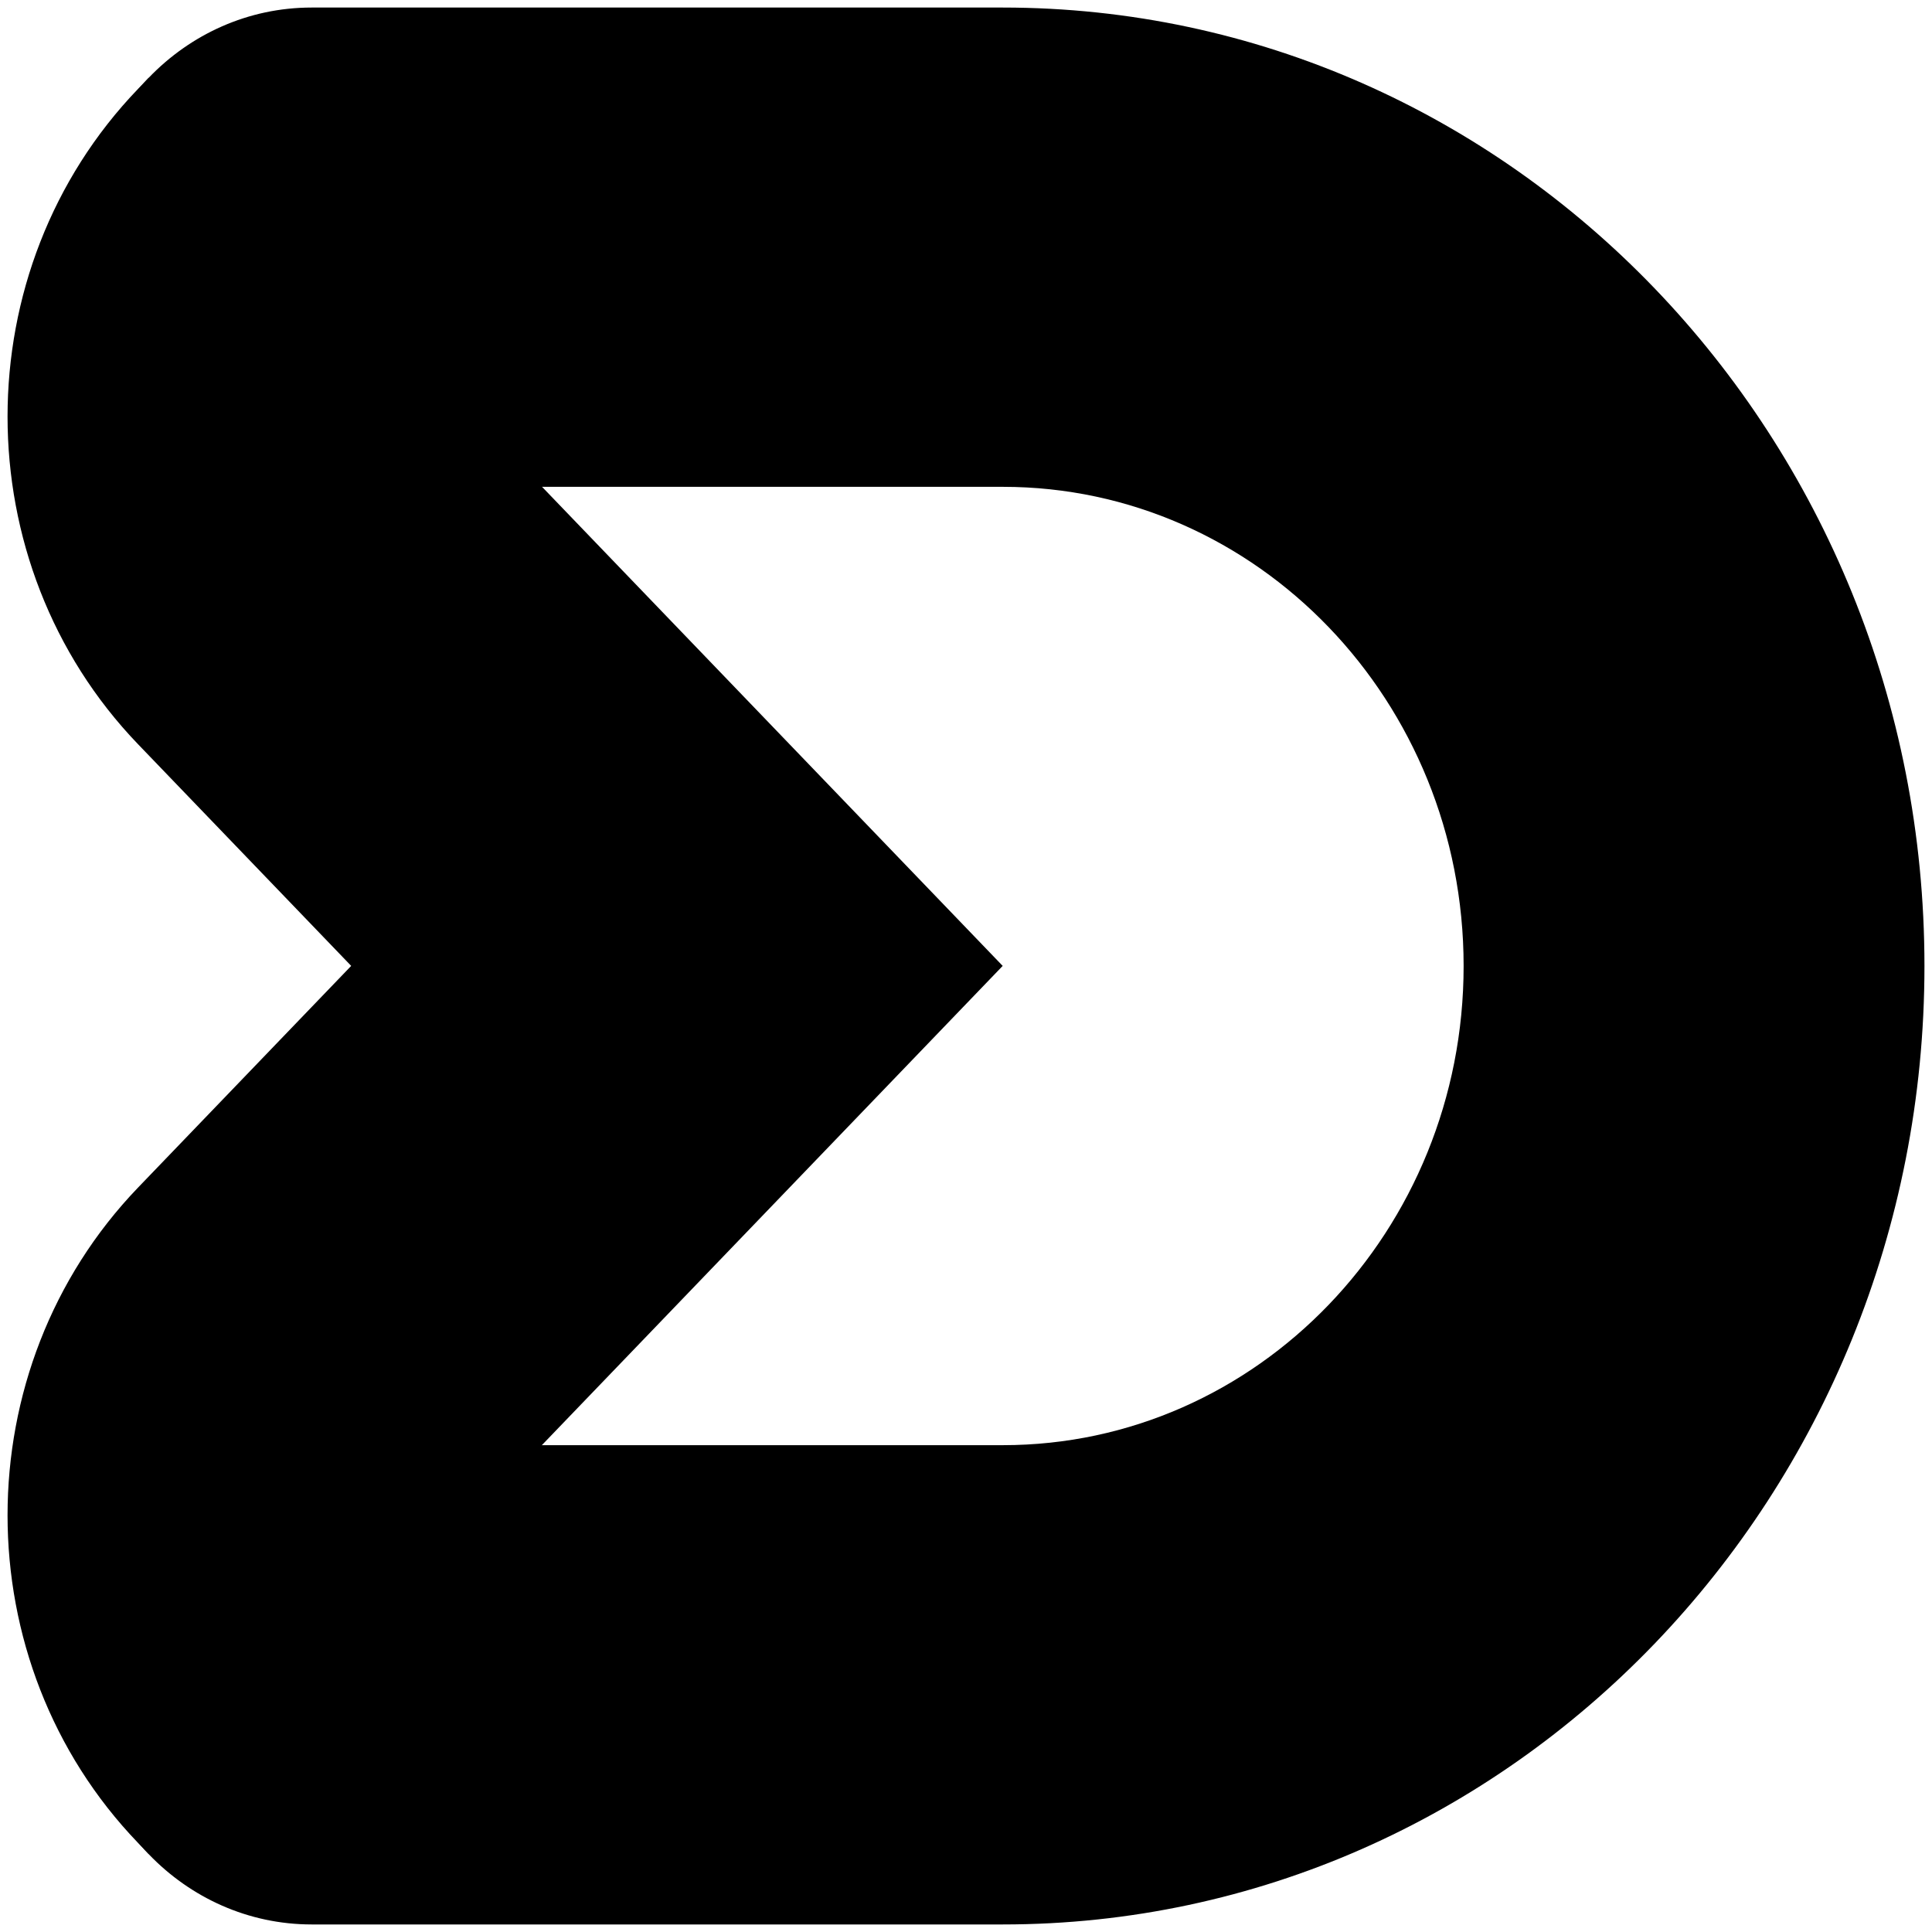 <svg width="256" height="256" viewBox="0 0 256 256" fill="none" xmlns="http://www.w3.org/2000/svg">
<path d="M132.875 1H41.293C24.438 1 10.775 15.21 10.775 32.753V64.507H132.888C166.611 64.507 193.937 92.94 193.937 128C193.937 163.06 166.598 191.493 132.888 191.493H10.775V223.247C10.775 240.777 24.438 255 41.307 255H132.888C200.322 255 255 198.147 255 128C255 57.853 200.322 1 132.875 1Z" fill="currentColor"/>
<path d="M132.874 128L89.704 83.103L19.708 10.305L18.302 11.767C-4.767 35.759 -4.767 74.645 18.302 98.624L46.534 127.986L18.302 157.349C-4.767 181.341 -4.767 220.227 18.302 244.206L19.708 245.668L89.704 172.87L132.874 127.973V128Z" fill="currentColor"/>
</svg>
